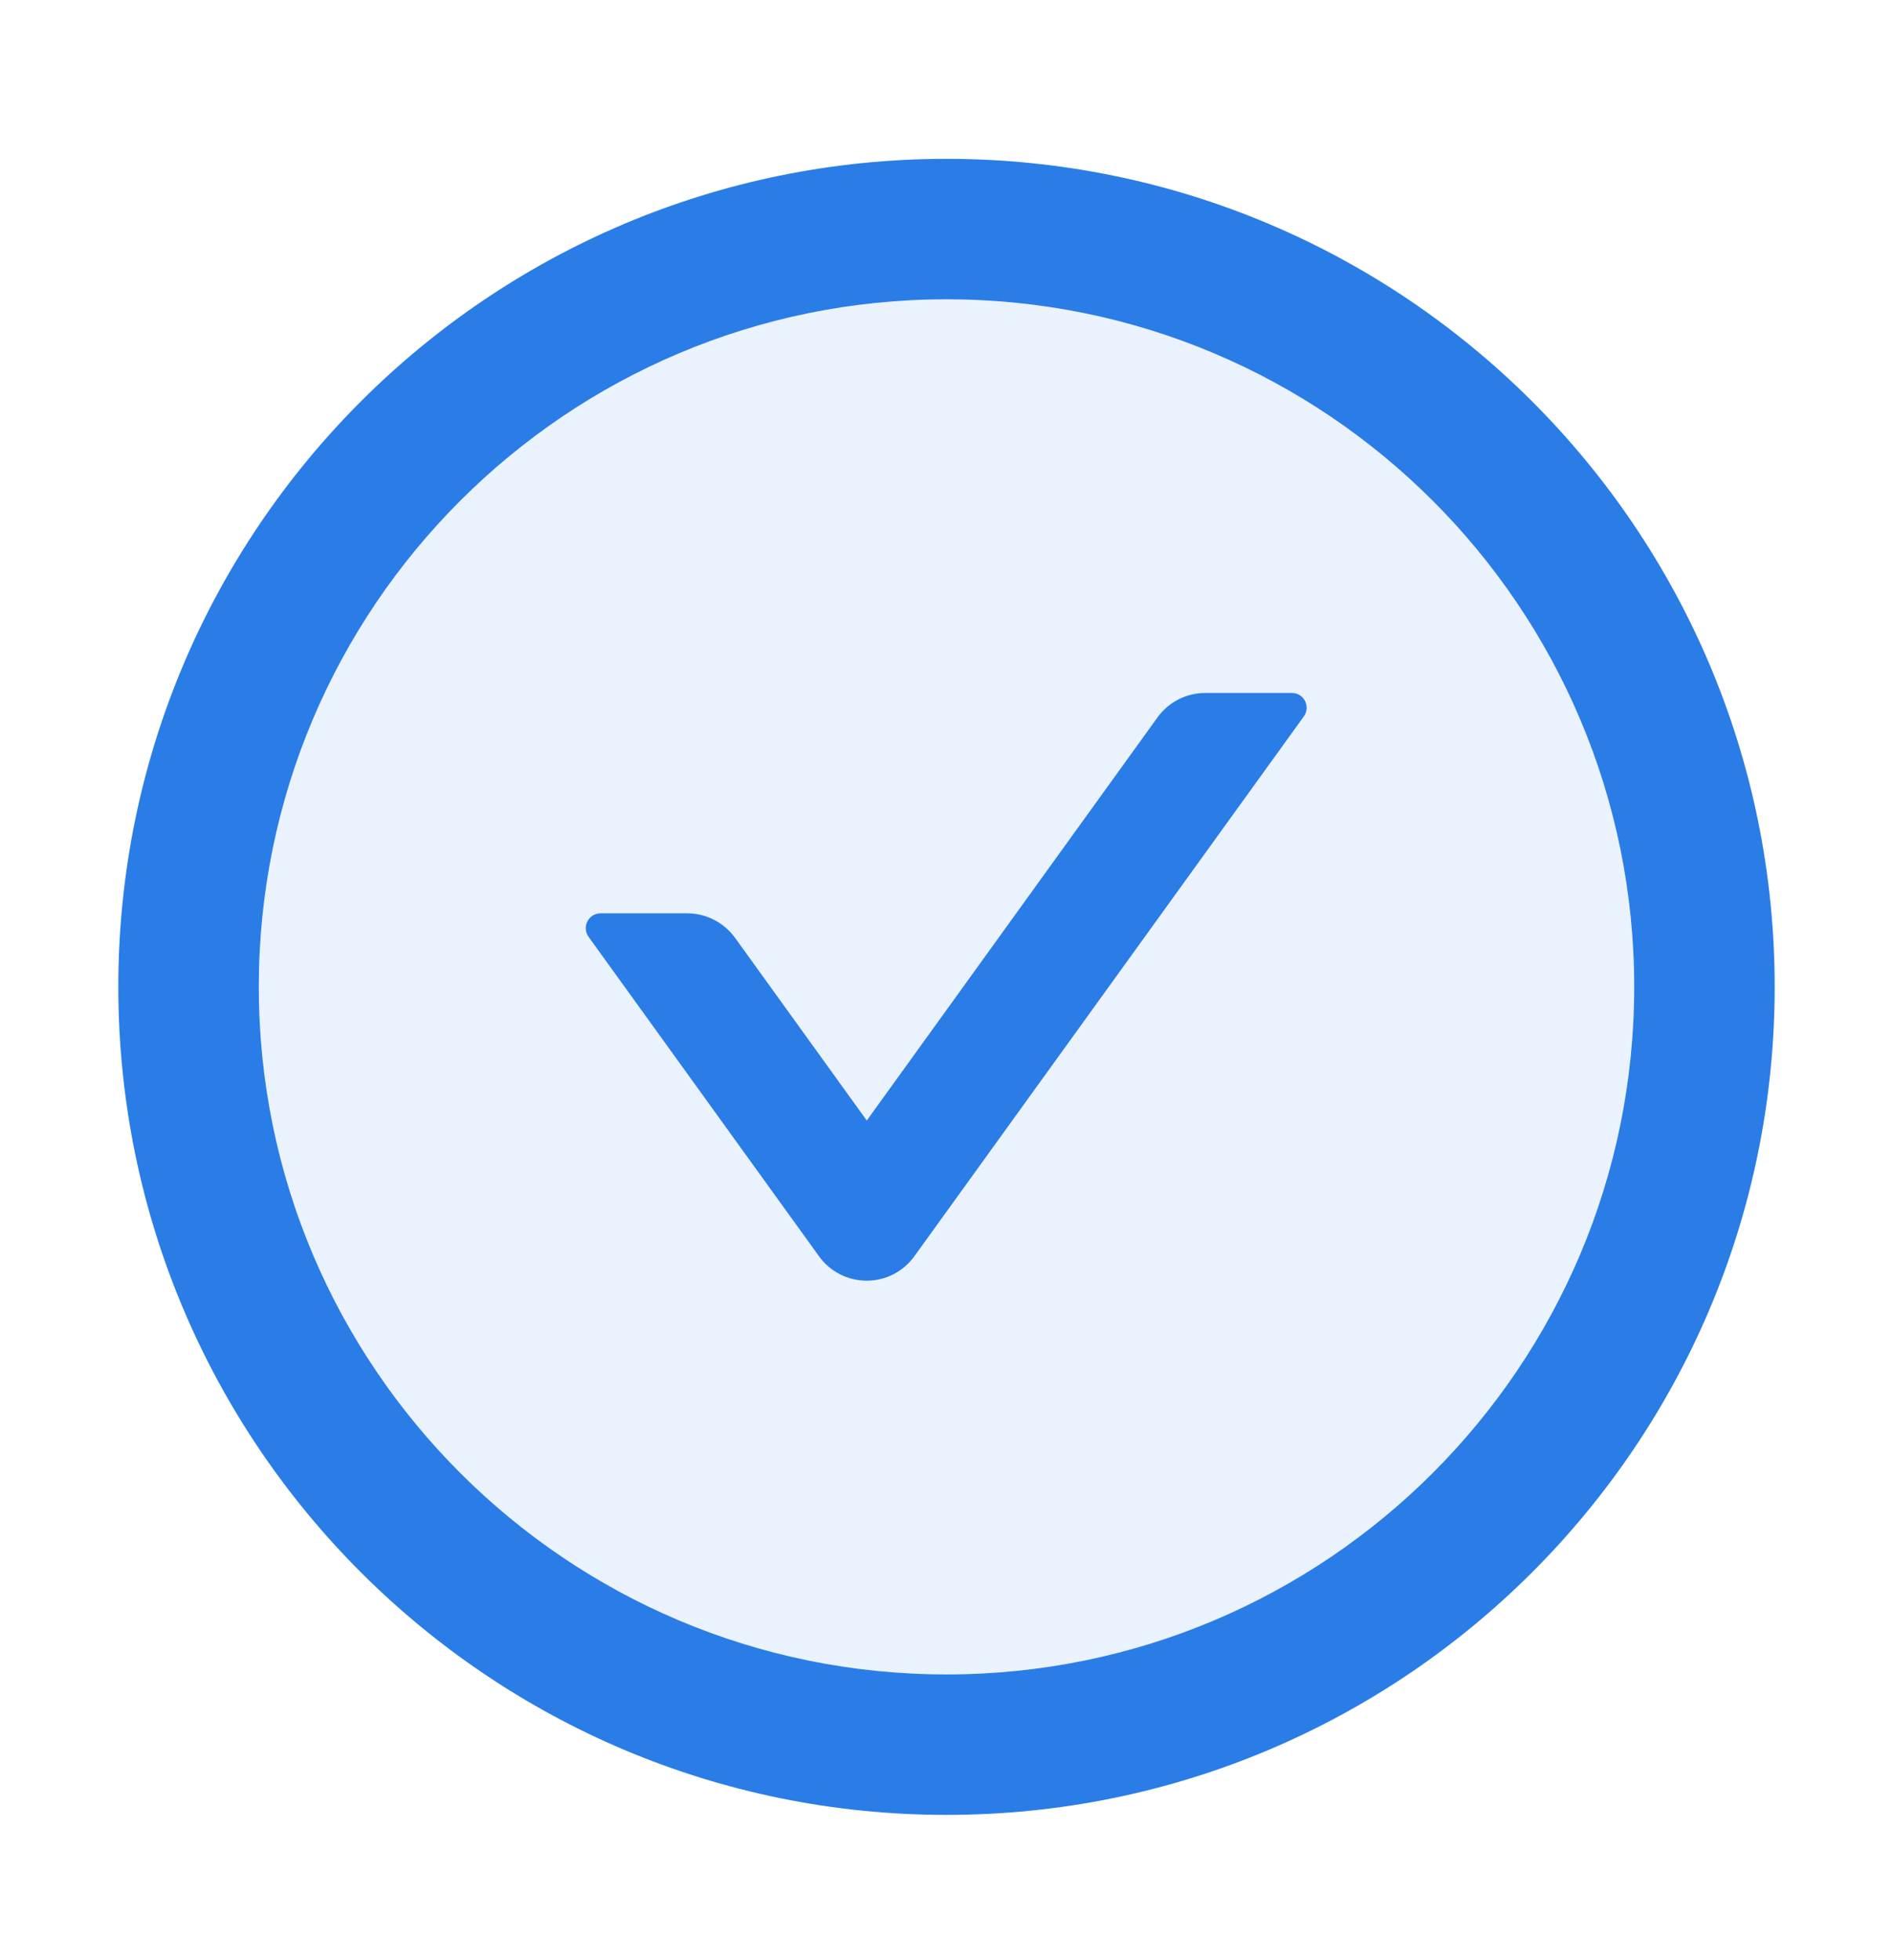 <svg xmlns="http://www.w3.org/2000/svg" width="28" height="29" viewBox="0 0 28 29" fill="none">
  <path d="M14 2.35C7.235 2.35 1.75 7.835 1.75 14.6C1.75 21.365 7.235 26.85 14 26.85C20.765 26.85 26.25 21.365 26.25 14.6C26.25 7.835 20.765 2.35 14 2.35ZM14 24.772C8.384 24.772 3.828 20.216 3.828 14.6C3.828 8.984 8.384 4.428 14 4.428C19.616 4.428 24.172 8.984 24.172 14.6C24.172 20.216 19.616 24.772 14 24.772Z" fill="#2A7DE6"/>
  <path opacity="0.1" d="M14 4.428C8.384 4.428 3.828 8.984 3.828 14.6C3.828 20.216 8.384 24.772 14 24.772C19.616 24.772 24.172 20.216 24.172 14.6C24.172 8.984 19.616 4.428 14 4.428ZM19.288 10.6L13.53 18.584C13.449 18.696 13.343 18.788 13.22 18.851C13.097 18.914 12.961 18.947 12.823 18.947C12.685 18.947 12.549 18.914 12.425 18.851C12.303 18.788 12.197 18.696 12.116 18.584L8.709 13.859C8.605 13.714 8.709 13.512 8.887 13.512H10.169C10.451 13.512 10.713 13.649 10.877 13.876L12.824 16.577L17.123 10.616C17.287 10.386 17.552 10.252 17.831 10.252H19.113C19.291 10.252 19.395 10.455 19.288 10.6Z" fill="#2A7DE6"/>
  <path d="M19.11 10.252H17.827C17.548 10.252 17.283 10.386 17.119 10.616L12.821 16.577L10.874 13.876C10.71 13.649 10.447 13.512 10.166 13.512H8.883C8.705 13.512 8.602 13.714 8.705 13.859L12.113 18.584C12.193 18.696 12.299 18.788 12.422 18.851C12.545 18.914 12.681 18.947 12.819 18.947C12.957 18.947 13.094 18.914 13.217 18.851C13.34 18.788 13.446 18.696 13.526 18.584L19.285 10.6C19.391 10.455 19.288 10.252 19.11 10.252Z" fill="#2A7DE6"/>
</svg>